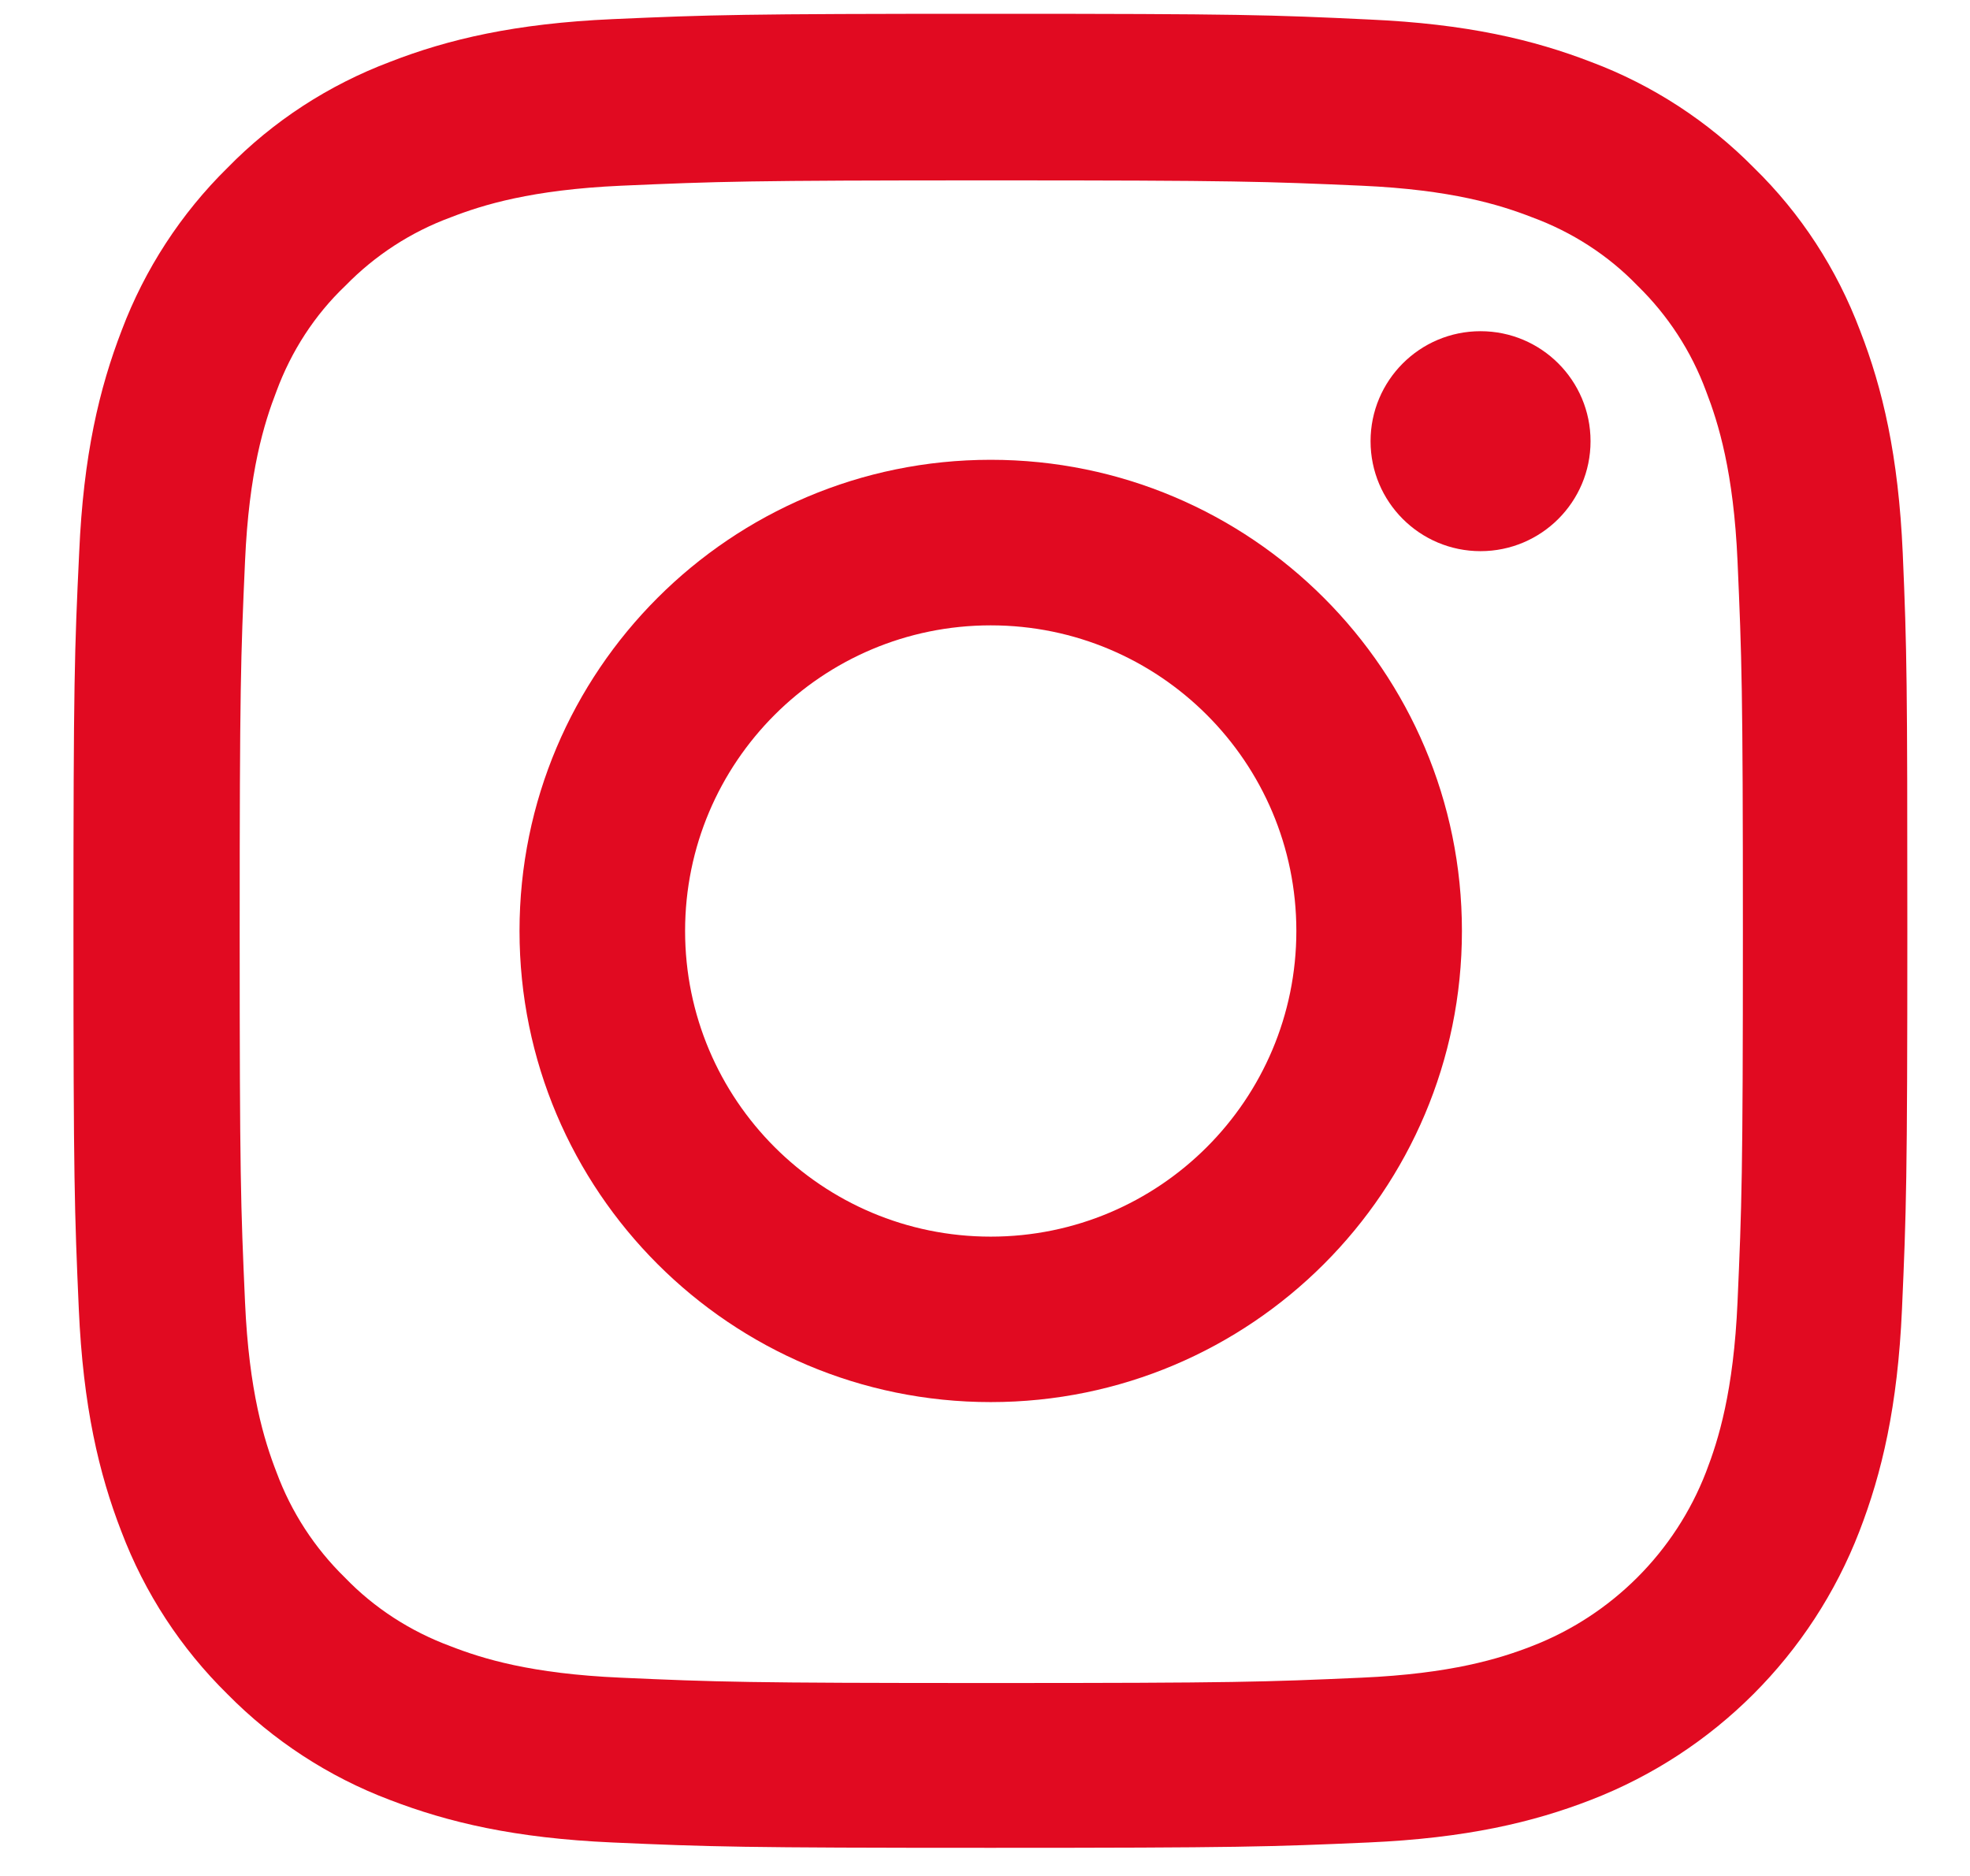 <svg width="21" height="20" viewBox="0 0 21 20" fill="none" xmlns="http://www.w3.org/2000/svg">
<path d="M20.283 5.896C20.237 4.857 20.069 4.143 19.828 3.524C19.58 2.867 19.198 2.278 18.697 1.789C18.208 1.293 17.616 0.907 16.967 0.663C16.344 0.422 15.634 0.254 14.595 0.208C13.548 0.158 13.216 0.147 10.561 0.147C7.906 0.147 7.574 0.158 6.531 0.204C5.492 0.25 4.778 0.418 4.159 0.659C3.502 0.907 2.914 1.289 2.425 1.789C1.928 2.278 1.543 2.871 1.298 3.52C1.058 4.143 0.889 4.853 0.844 5.892C0.794 6.939 0.783 7.271 0.783 9.926C0.783 12.58 0.794 12.913 0.84 13.956C0.886 14.995 1.054 15.709 1.294 16.328C1.543 16.985 1.928 17.573 2.425 18.062C2.914 18.558 3.506 18.944 4.155 19.189C4.778 19.429 5.488 19.597 6.528 19.643C7.57 19.689 7.903 19.7 10.557 19.7C13.212 19.7 13.544 19.689 14.587 19.643C15.626 19.597 16.341 19.429 16.959 19.189C18.273 18.681 19.312 17.642 19.82 16.328C20.061 15.705 20.229 14.995 20.275 13.956C20.321 12.913 20.332 12.58 20.332 9.926C20.332 7.271 20.328 6.939 20.283 5.896ZM18.522 13.879C18.48 14.834 18.319 15.35 18.186 15.694C17.857 16.545 17.181 17.221 16.329 17.55C15.985 17.684 15.466 17.844 14.515 17.886C13.483 17.932 13.174 17.943 10.565 17.943C7.956 17.943 7.643 17.932 6.615 17.886C5.66 17.844 5.145 17.684 4.801 17.55C4.377 17.393 3.991 17.145 3.678 16.82C3.353 16.503 3.105 16.121 2.948 15.697C2.815 15.354 2.654 14.834 2.612 13.883C2.566 12.852 2.555 12.542 2.555 9.933C2.555 7.324 2.566 7.011 2.612 5.984C2.654 5.029 2.815 4.513 2.948 4.169C3.105 3.745 3.353 3.359 3.682 3.046C3.999 2.721 4.381 2.473 4.805 2.317C5.149 2.183 5.668 2.023 6.619 1.98C7.651 1.935 7.96 1.923 10.569 1.923C13.182 1.923 13.491 1.935 14.518 1.98C15.473 2.023 15.989 2.183 16.333 2.317C16.757 2.473 17.143 2.721 17.456 3.046C17.781 3.363 18.029 3.745 18.186 4.169C18.319 4.513 18.48 5.032 18.522 5.984C18.567 7.015 18.579 7.324 18.579 9.933C18.579 12.542 18.567 12.848 18.522 13.879Z" fill="#E10A21"/>
<path d="M10.561 4.902C7.788 4.902 5.538 7.152 5.538 9.925C5.538 12.699 7.788 14.948 10.561 14.948C13.334 14.948 15.584 12.699 15.584 9.925C15.584 7.152 13.334 4.902 10.561 4.902ZM10.561 13.184C8.762 13.184 7.303 11.725 7.303 9.925C7.303 8.126 8.762 6.667 10.561 6.667C12.36 6.667 13.819 8.126 13.819 9.925C13.819 11.725 12.36 13.184 10.561 13.184Z" fill="#E10A21"/>
<path d="M16.955 4.704C16.955 5.351 16.43 5.876 15.782 5.876C15.135 5.876 14.61 5.351 14.61 4.704C14.61 4.056 15.135 3.531 15.782 3.531C16.43 3.531 16.955 4.056 16.955 4.704Z" fill="#E10A21"/>
</svg>
